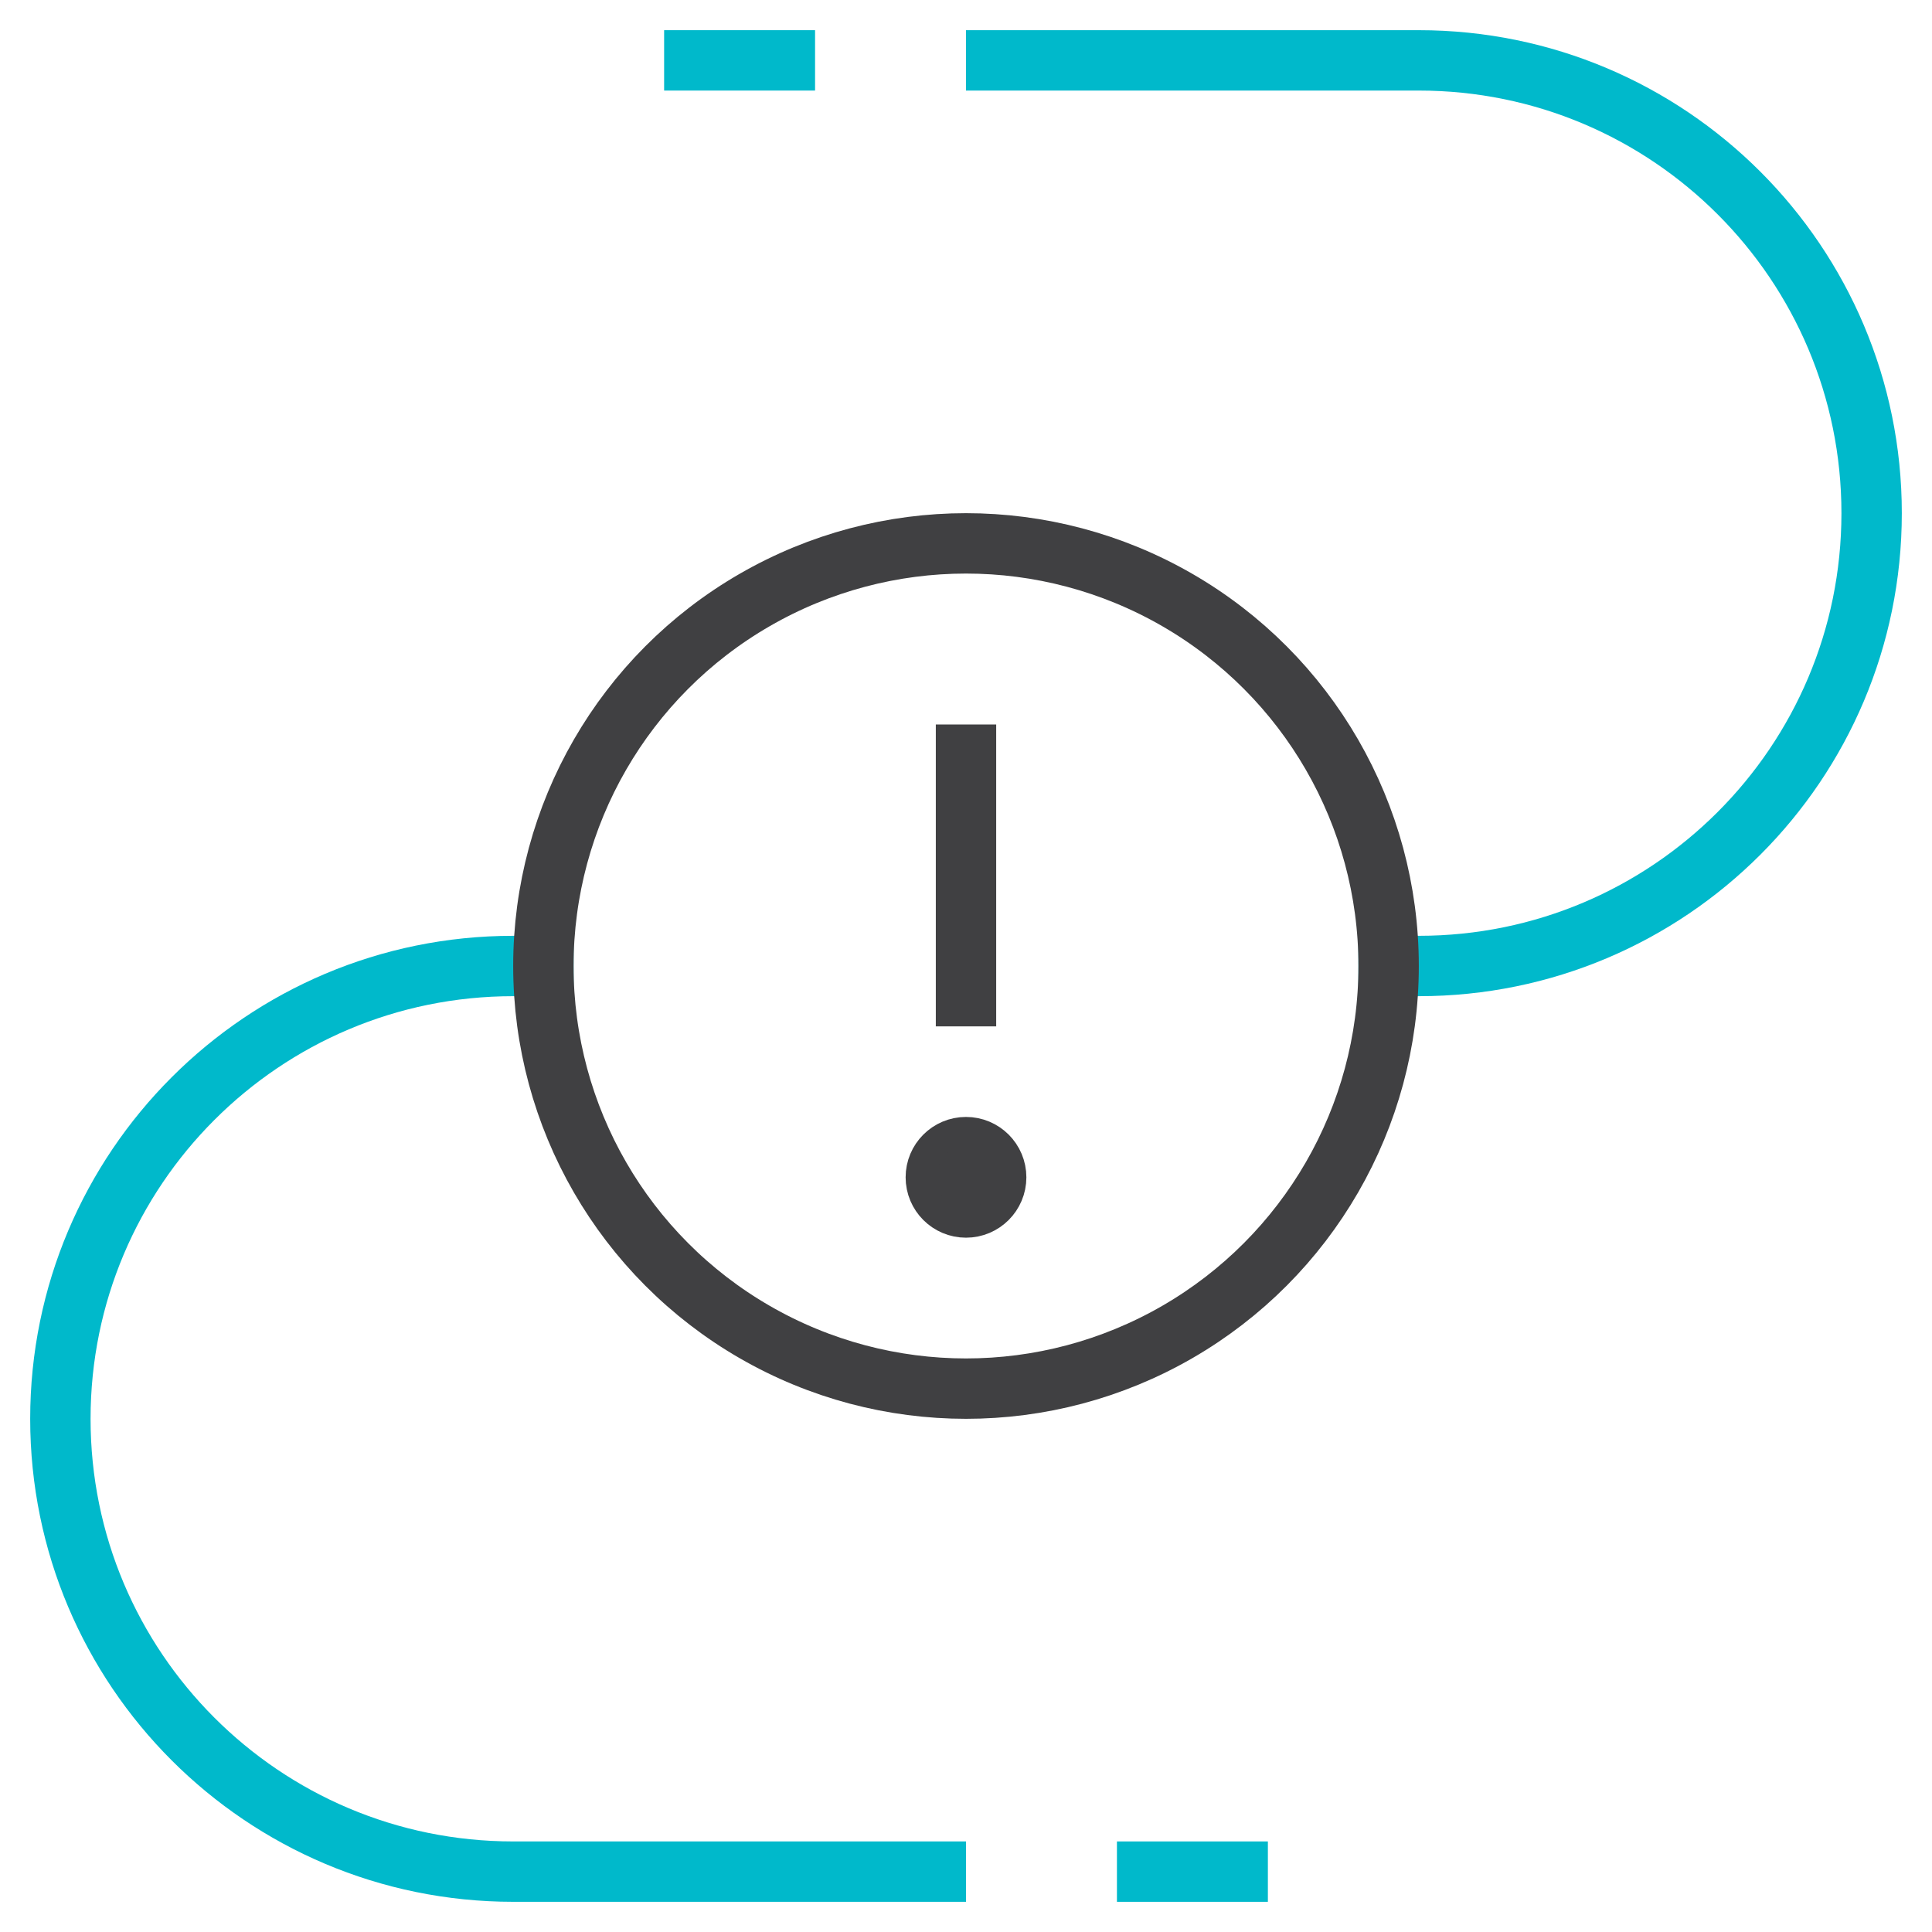 <svg xmlns="http://www.w3.org/2000/svg" width="64" height="64" viewBox="0 0 64 64"><g class="nc-icon-wrapper" stroke-linecap="square" stroke-linejoin="miter" stroke-width="2" fill="#404042" stroke="#404042"><path fill="none" stroke="#00b9cb" stroke-miterlimit="10" d="M18,32h-1 C8.716,32,2,38.716,2,47v0c0,8.284,6.716,15,15,15h14"></path> <path fill="none" stroke="#00b9cb" stroke-miterlimit="10" d="M33,2h14 c8.284,0,15,6.716,15,15v0c0,8.284-6.716,15-15,15h-1"></path> <circle data-color="color-2" fill="none" stroke-miterlimit="10" cx="32" cy="32" r="14"></circle> <line fill="none" stroke="#00b9cb" stroke-miterlimit="10" x1="23" y1="2" x2="26" y2="2"></line> <line fill="none" stroke="#00b9cb" stroke-miterlimit="10" x1="38" y1="62" x2="41" y2="62"></line> <line data-color="color-2" fill="none" stroke-miterlimit="10" x1="32" y1="25" x2="32" y2="33"></line> <circle data-color="color-2" fill="none" stroke-miterlimit="10" cx="32" cy="39" r="1"></circle> <circle data-color="color-2" data-stroke="none" cx="32" cy="39" r="1" stroke-linejoin="miter" stroke-linecap="square" stroke="none"></circle></g></svg>